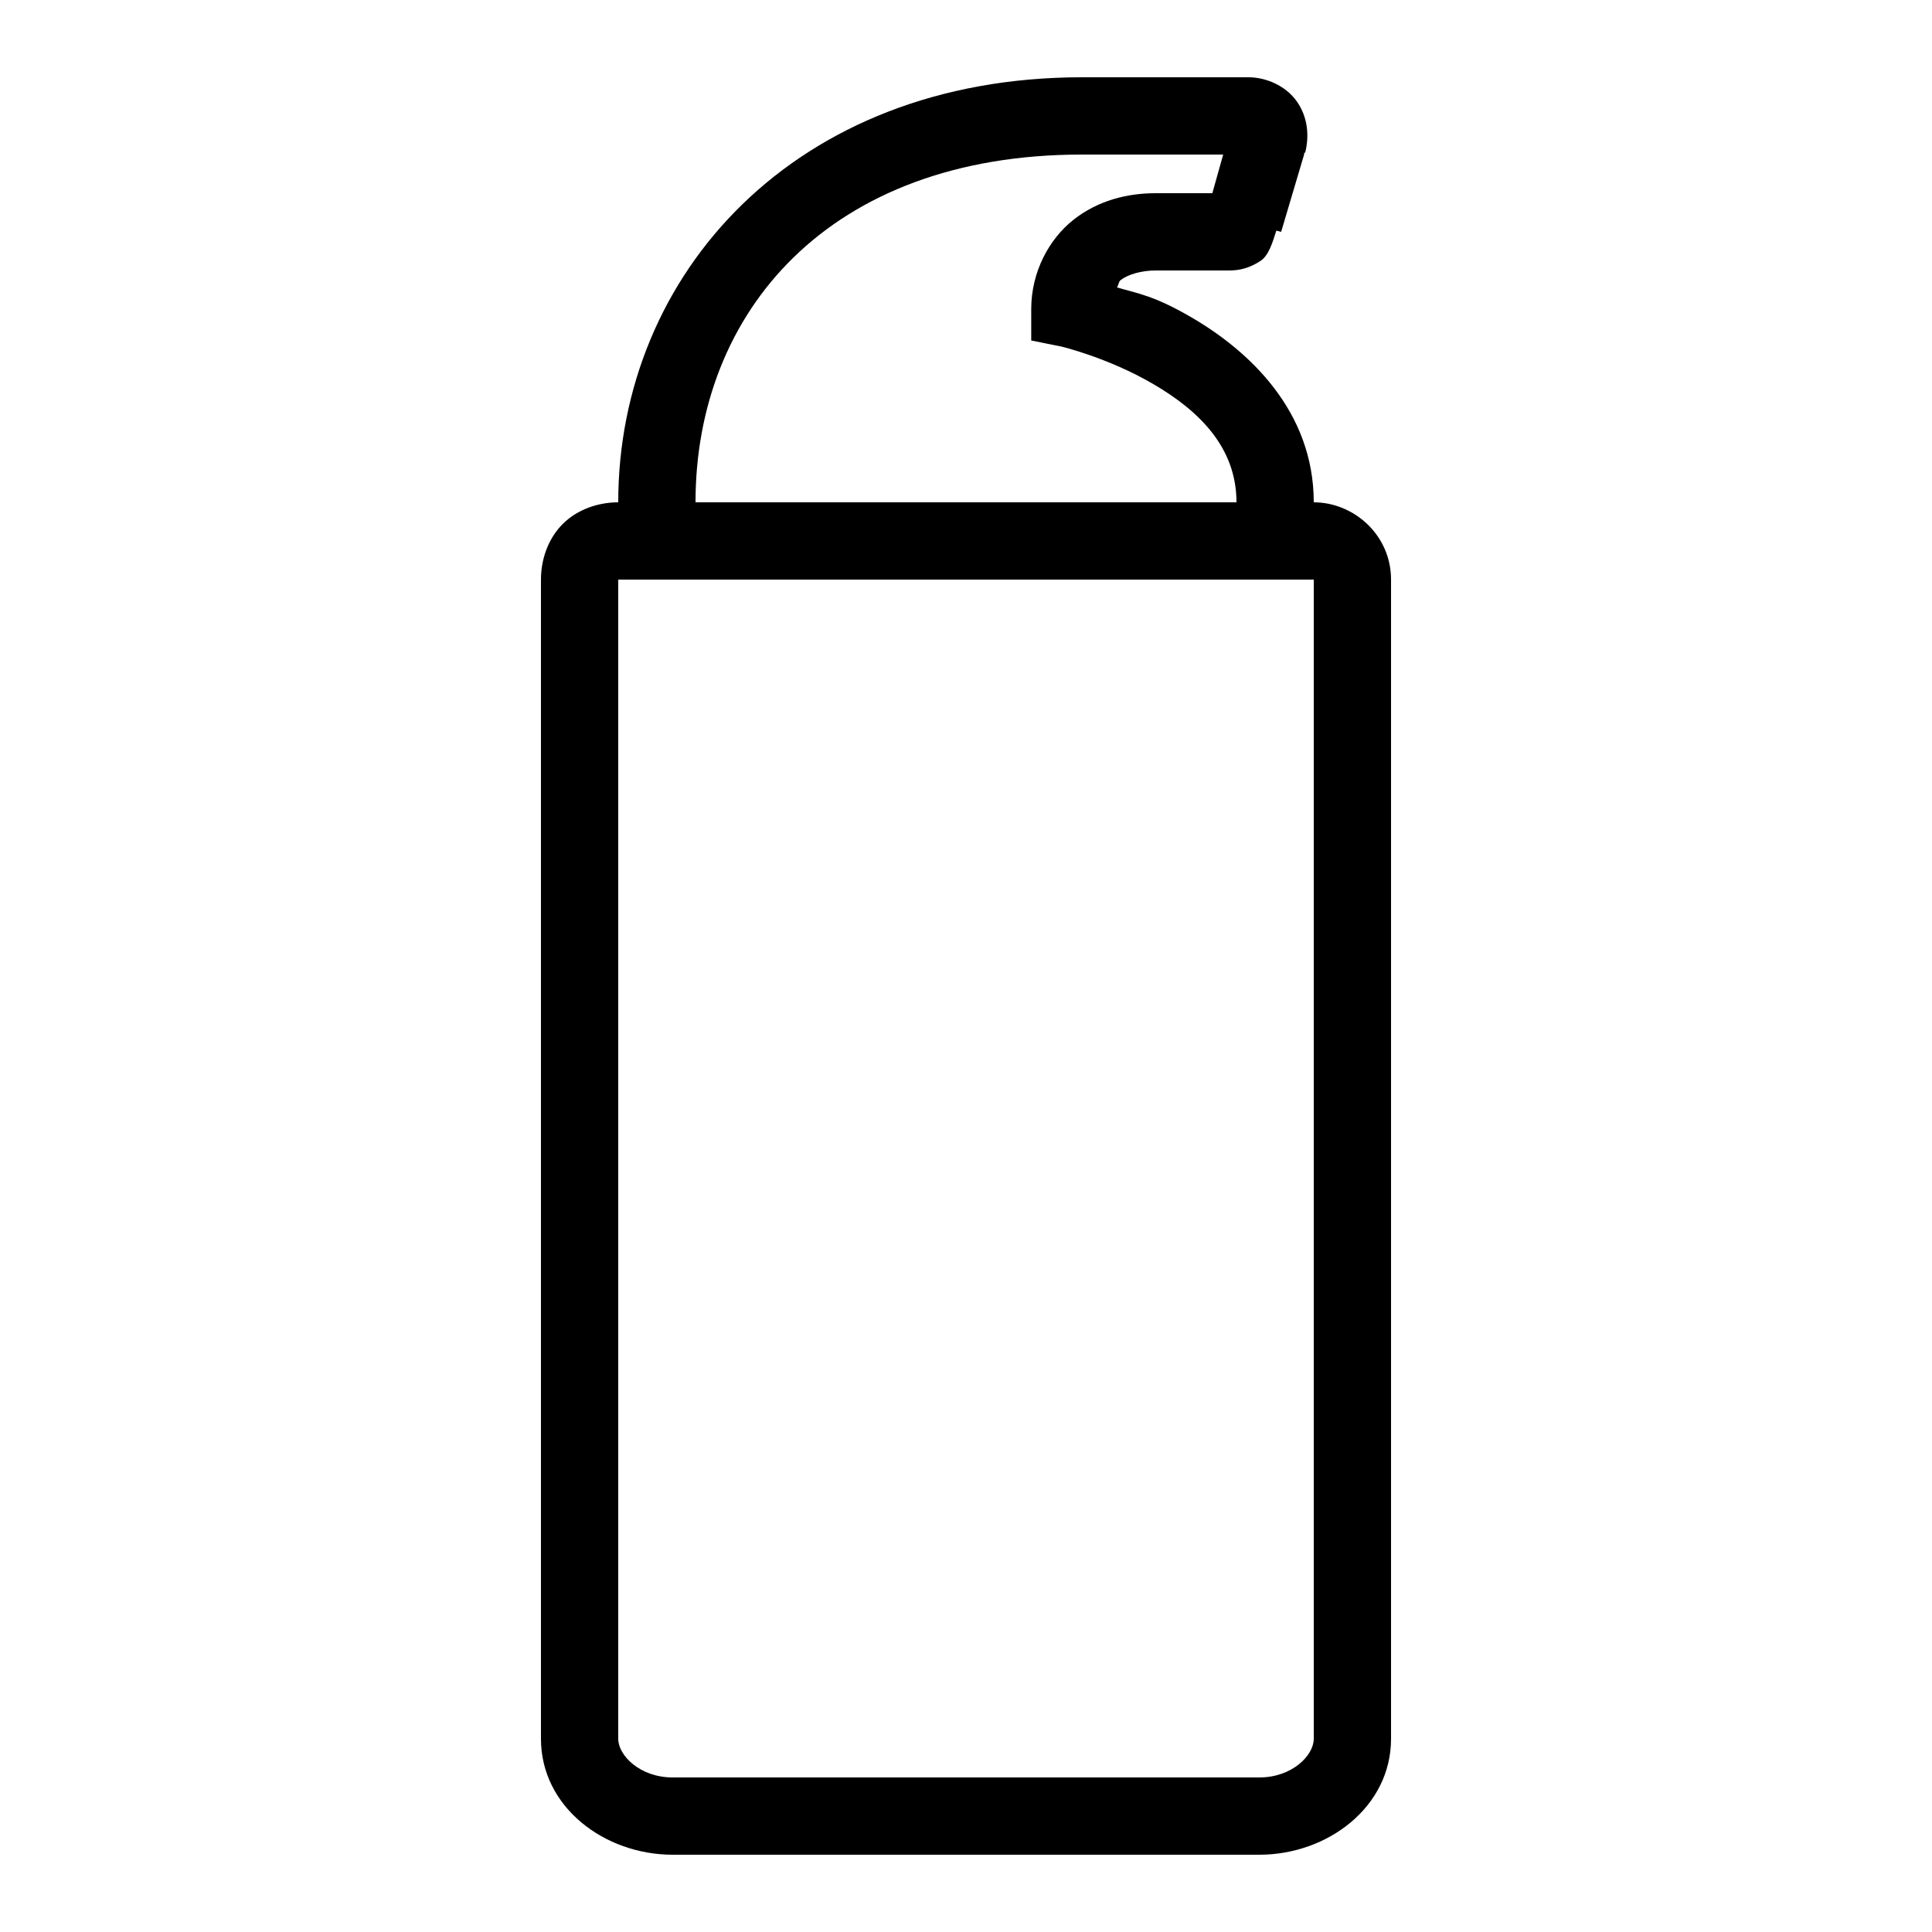<?xml version="1.0" encoding="utf-8"?><!-- Скачано с сайта svg4.ru / Downloaded from svg4.ru -->
<svg fill="#000000" width="800px" height="800px" viewBox="0 0 50 50" xmlns="http://www.w3.org/2000/svg" xmlns:xlink="http://www.w3.org/1999/xlink"><path d="M28 2C20.562 2 16 7.105 16 13C15.477 13 14.941 13.184 14.562 13.562C14.184 13.941 14 14.477 14 15L14 45C14 46.766 15.645 48 17.406 48L32.594 48C34.355 48 36 46.766 36 45L36 15C36 13.844 35.035 13 34 13C34 10.637 32.324 9.082 30.844 8.219C29.867 7.648 29.449 7.598 28.906 7.438C28.945 7.395 28.949 7.289 29 7.25C29.191 7.102 29.539 7 29.906 7L31.812 7C32.078 7 32.336 6.941 32.625 6.75C32.836 6.609 32.934 6.273 33.031 5.969L33.156 6L33.75 4L33.75 3.969L33.781 3.938C33.883 3.527 33.852 3.035 33.562 2.625C33.273 2.215 32.762 2 32.312 2 Z M 28 4L31.656 4L31.375 5L29.906 5C29.176 5 28.414 5.188 27.781 5.688C27.148 6.188 26.688 7.039 26.688 8L26.688 8.812L27.469 8.969C27.469 8.969 28.672 9.254 29.844 9.938C31.016 10.621 32 11.566 32 13L18 13C18 8.094 21.438 4 28 4 Z M 16 15L34 15L34 45C34 45.434 33.434 46 32.594 46L17.406 46C16.566 46 16 45.434 16 45Z"/></svg>